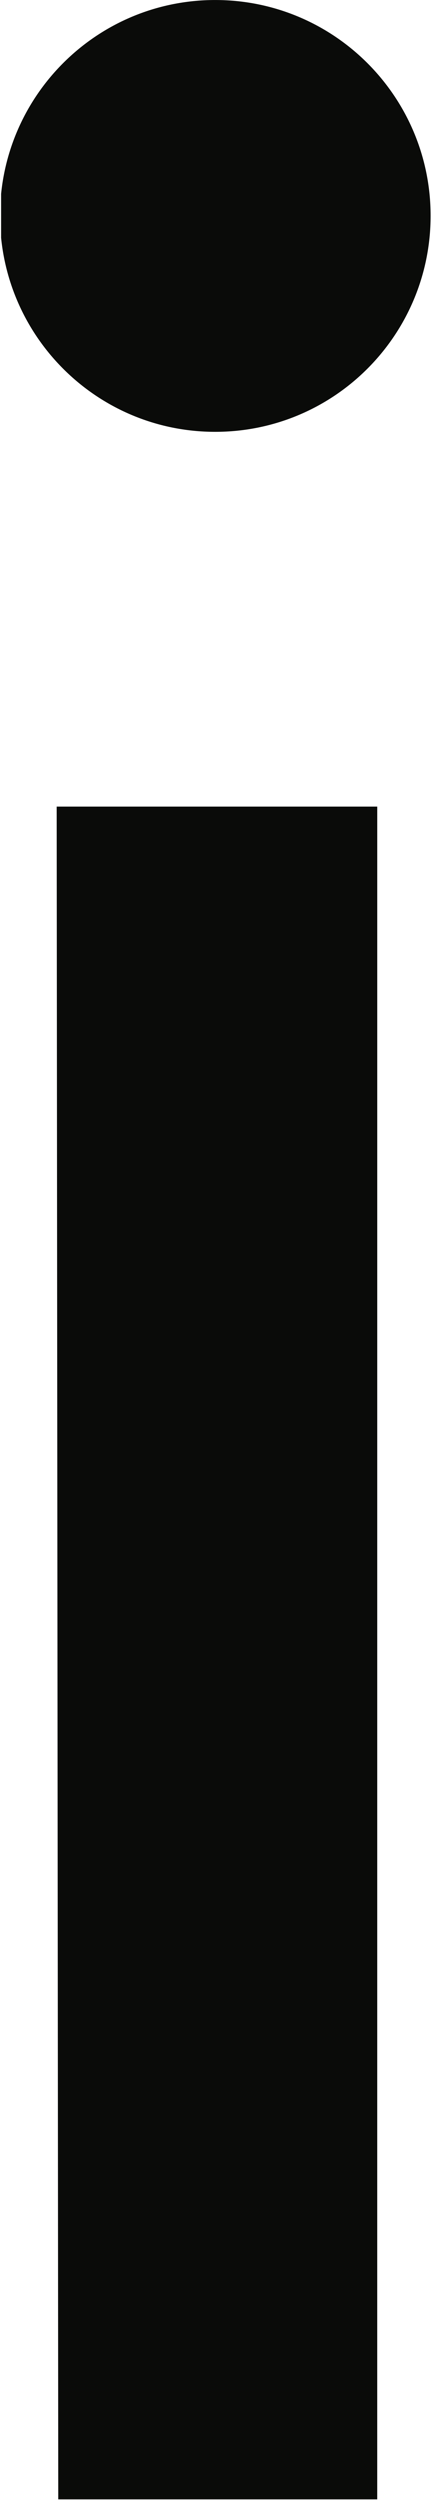 <svg xmlns="http://www.w3.org/2000/svg" version="1.2" viewBox="0 0 268 1548"><defs><clipPath id="a" clipPathUnits="userSpaceOnUse"><path d="M35.16-125.37h2482.16v1700.09H35.16V-125.37Z"/></clipPath><clipPath id="b" clipPathUnits="userSpaceOnUse"><path d="M.68.01h7169.88V1574.1H.68V.01Z"/></clipPath></defs><g clip-path="url(#a)"><path fill="#0a0b09" d="m35.16 499.44.98 1048.13h197.88l.01-1048.13H35.16"/></g><g clip-path="url(#b)"><path fill="#0a0b09" fill-rule="evenodd" d="M133.49.01C59.68.01 0 59.92 0 133.62c0 73.87 59.68 133.77 133.49 133.77 73.88 0 133.65-59.9 133.65-133.77C267.14 59.92 207.37.01 133.49.01Z"/></g></svg>